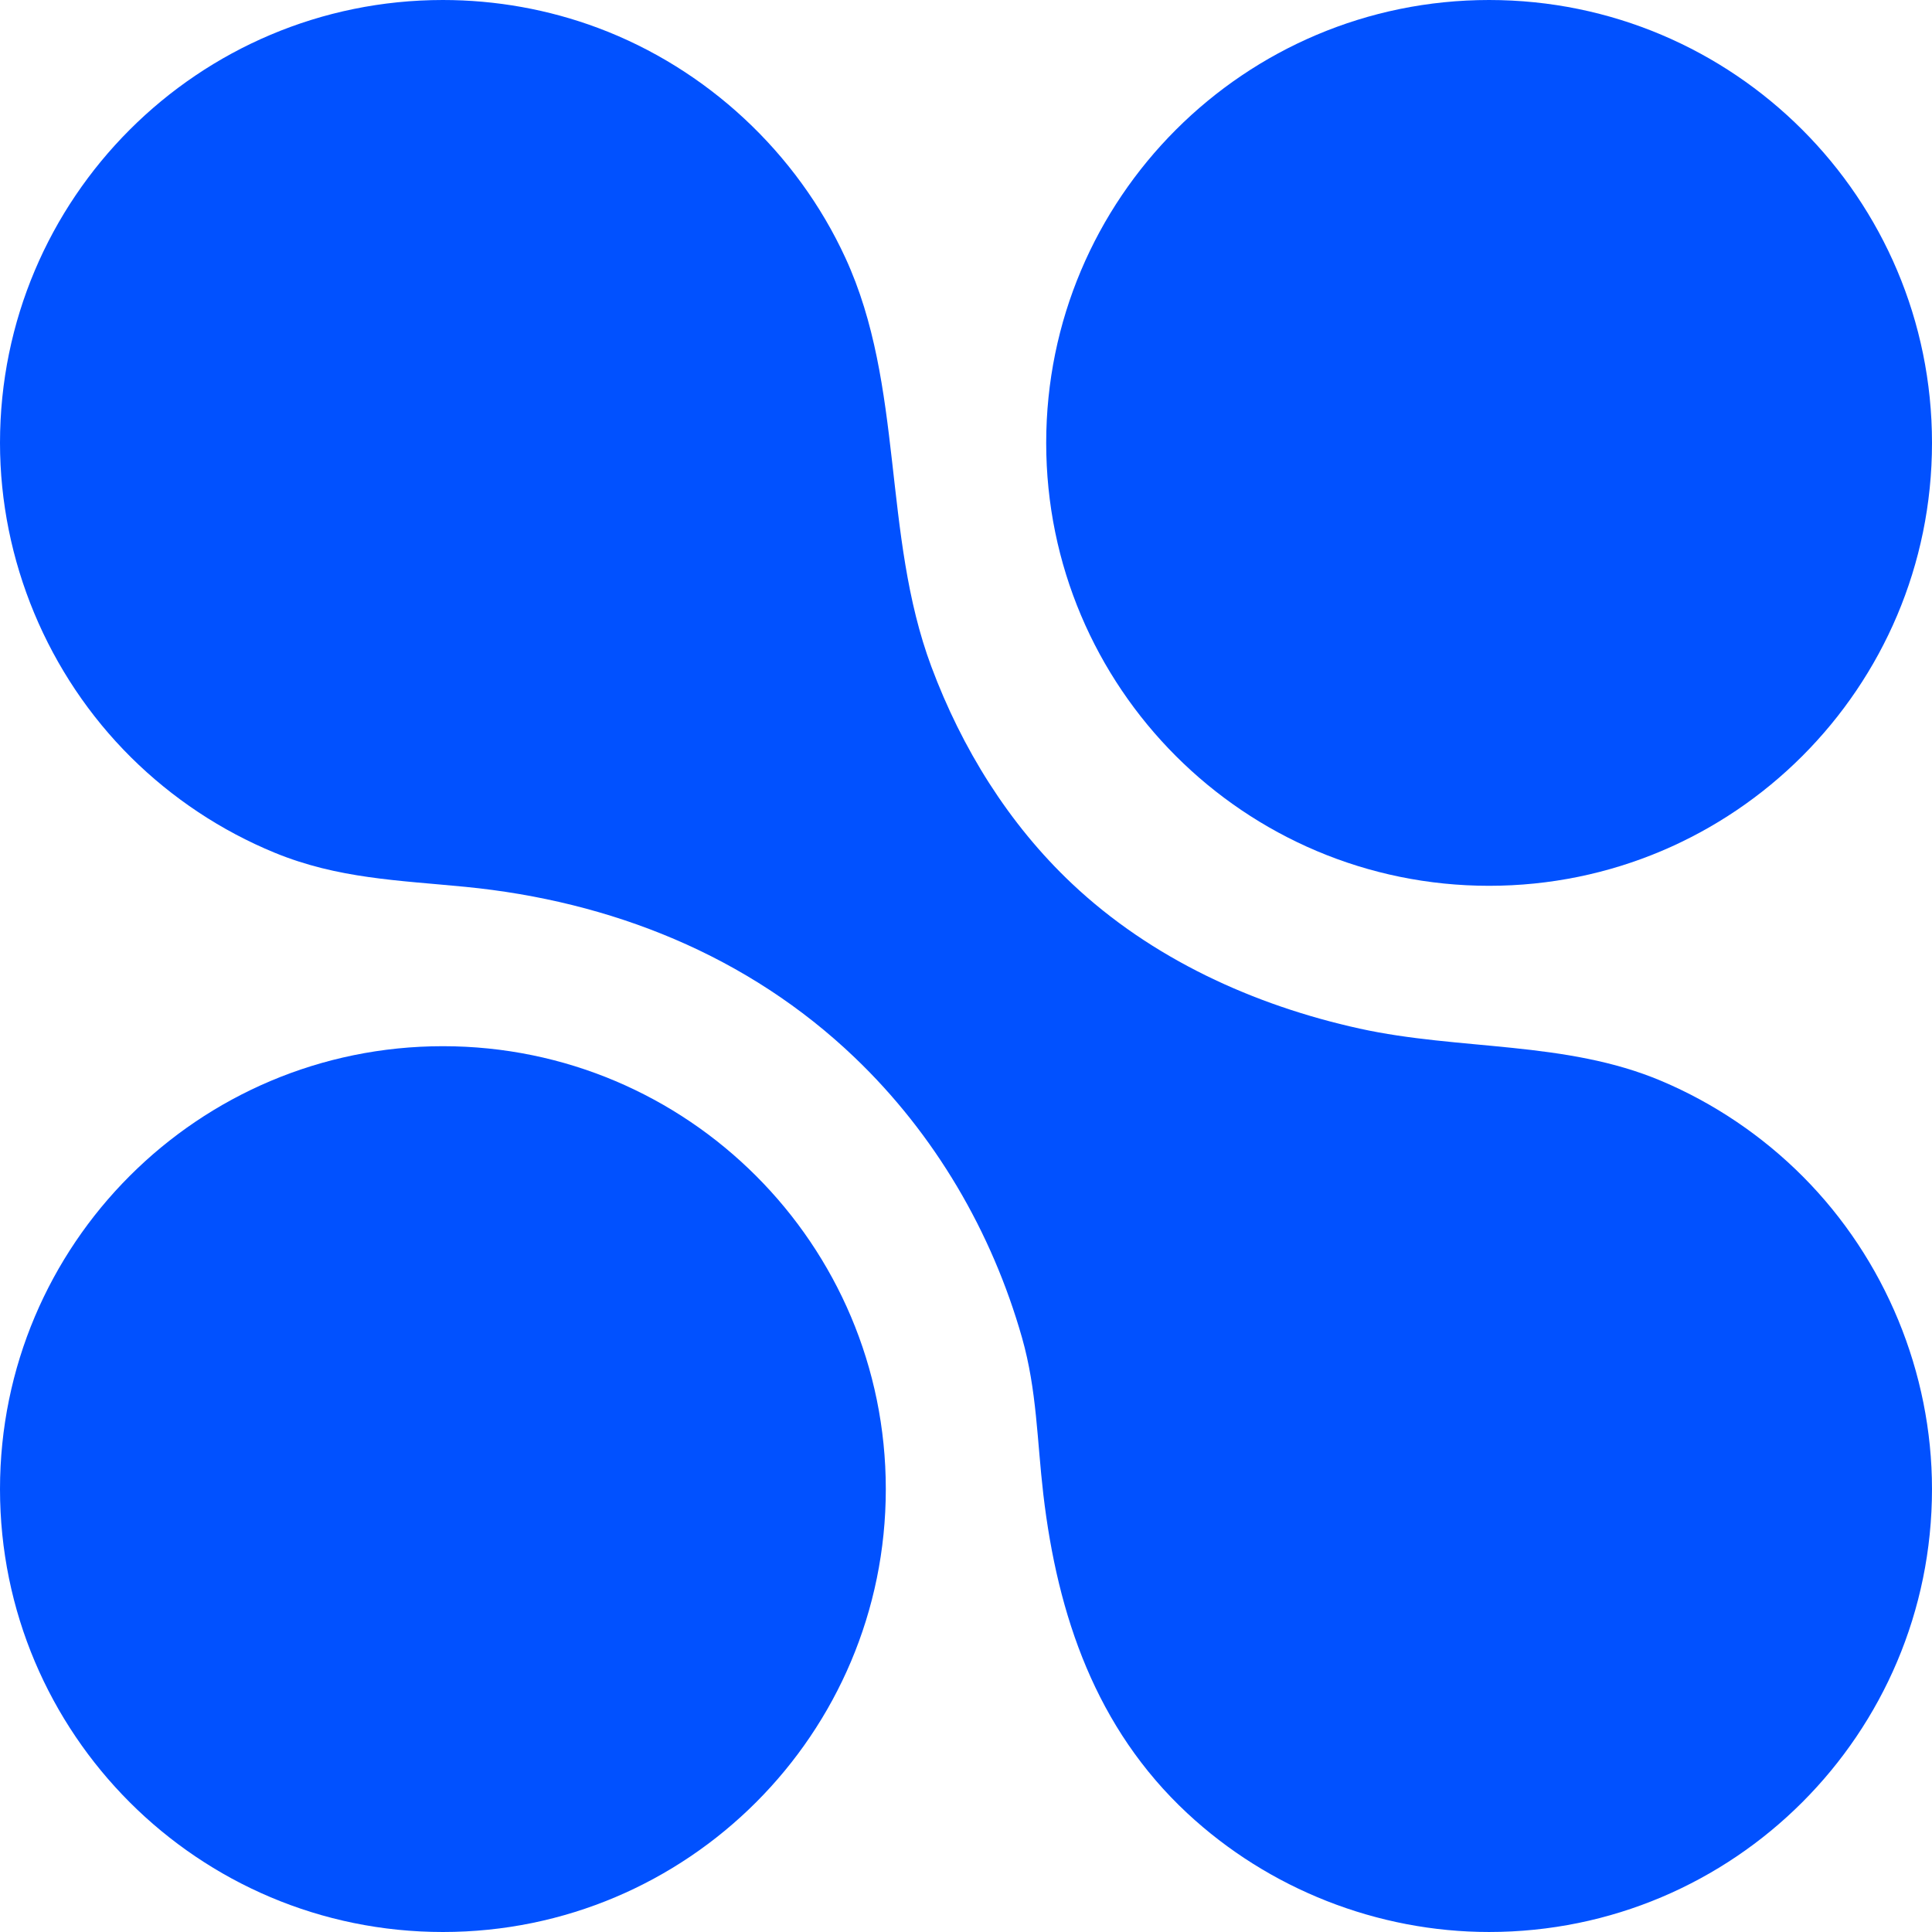 <?xml version="1.0" encoding="UTF-8"?> <svg xmlns="http://www.w3.org/2000/svg" width="430" height="430" viewBox="0 0 430 430" fill="none"><path d="M197.151 331.425C197.151 276.983 153.017 232.849 98.576 232.849C44.134 232.849 1.82471e-06 276.983 1.1755e-06 331.425C5.2629e-07 385.866 44.134 430 98.576 430C153.017 430 197.151 385.866 197.151 331.425Z" fill="#0151FF"></path><path d="M430 98.576C430 44.134 385.866 -5.92104e-05 331.425 -5.98597e-05C276.983 -6.05089e-05 232.849 44.134 232.849 98.576C232.849 153.017 276.983 197.151 331.425 197.151C385.866 197.151 430 153.017 430 98.576Z" fill="#0151FF"></path><path d="M98.576 -0C44.135 -0 0.001 44.133 3.95218e-06 98.574C3.64044e-06 124.717 10.6 150.158 29.163 168.567C38.31 177.639 49.225 184.898 61.142 189.793C75.204 195.57 88.698 195.928 103.573 197.383C136.015 200.556 166.472 212.64 190.24 235.383C208.032 252.398 220.769 274.127 227.48 297.773C230.787 309.429 230.806 320.615 232.209 332.584C235.383 359.657 243.93 384.625 264.217 403.538C282.368 420.461 306.608 429.998 331.423 429.998C385.864 429.998 429.998 385.864 429.998 331.423C429.998 305.497 419.574 280.251 401.282 261.877C392.269 252.825 381.508 245.542 369.739 240.572C348.471 231.592 324.835 233.824 302.621 228.935C279.039 223.744 256.295 213.371 238.606 196.689C224.465 183.354 214.063 166.529 207.292 148.379C196.29 118.888 201.3 85.946 188.168 57.412C177.367 33.941 157.299 15.265 133.094 6.214C122.077 2.094 110.338 -0 98.576 -0Z" fill="#0151FF"></path></svg> 